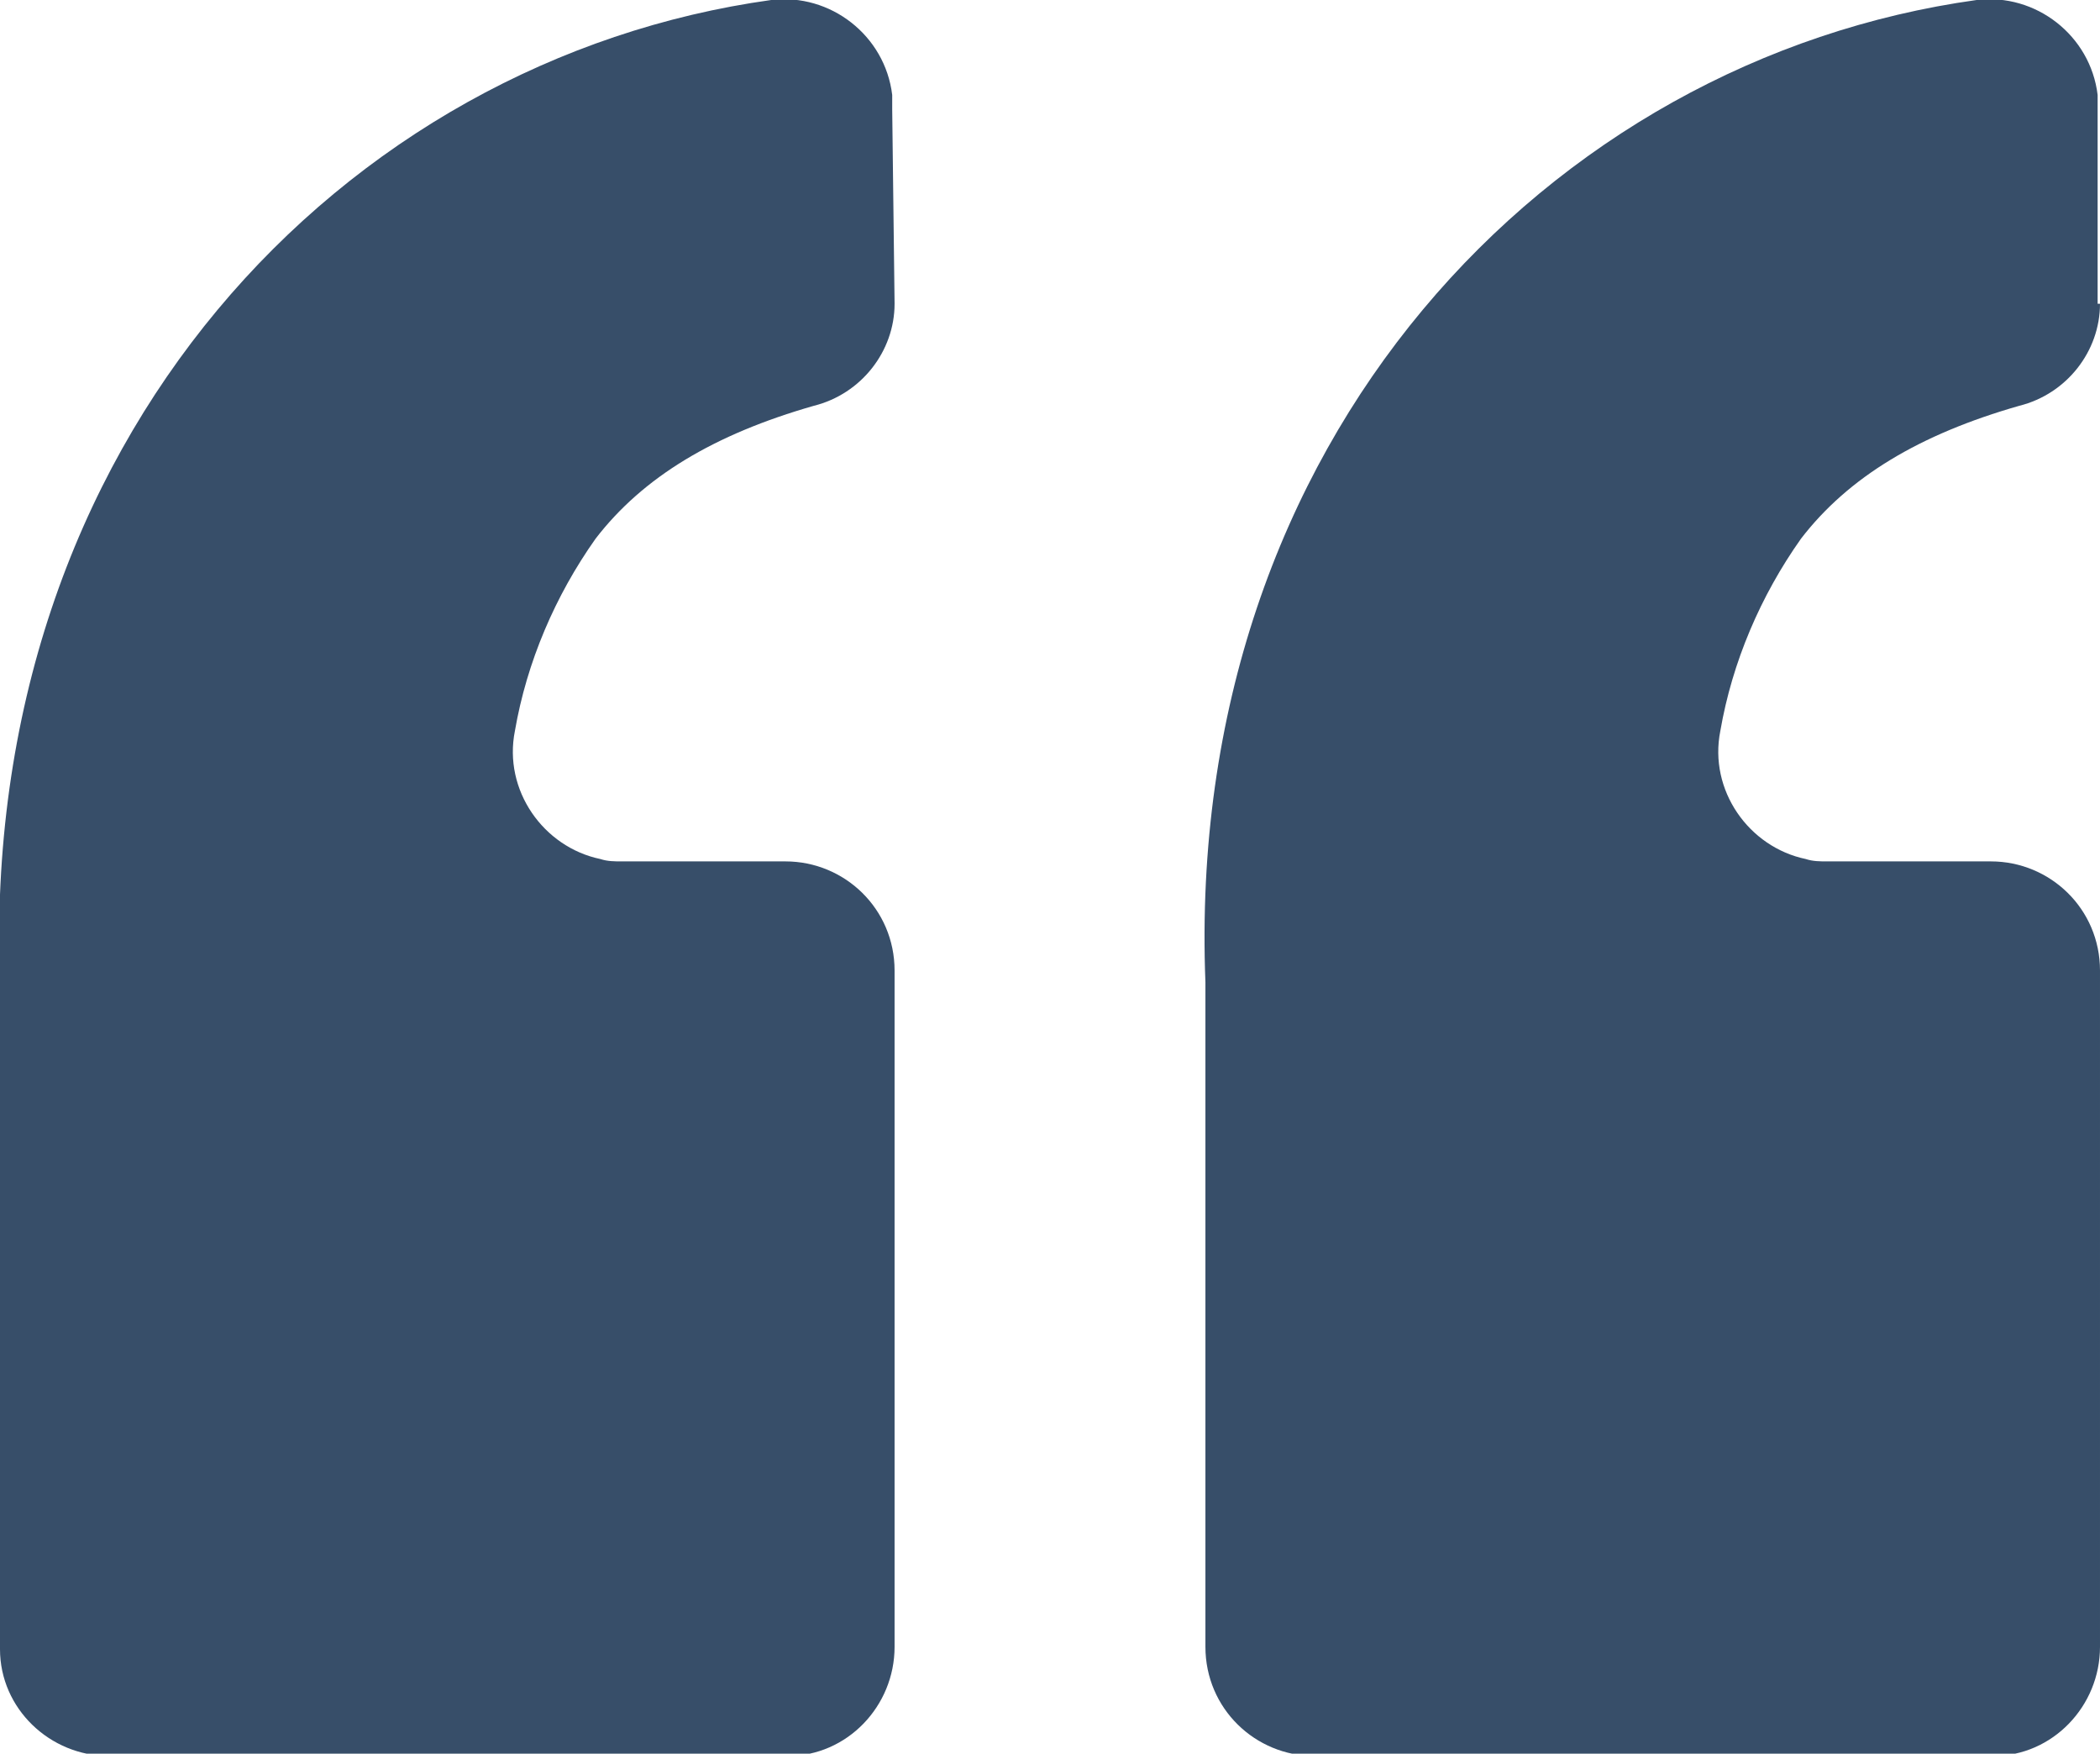 <?xml version="1.0" encoding="UTF-8"?> <svg xmlns="http://www.w3.org/2000/svg" xmlns:xlink="http://www.w3.org/1999/xlink" version="1.1" id="Layer_1" x="0px" y="0px" width="88.5px" height="73.9px" viewBox="0 0 88.5 73.9" style="enable-background:new 0 0 88.5 73.9;" xml:space="preserve"> <style type="text/css"> .st0{fill:#374E69;} </style> <g id="Layer_2_00000077318418677691319580000002964459753409940125_"> <g id="Layer_1-2"> <path class="st0" d="M88.5,12.8c0,2-1.4,3.8-3.4,4.3c-4.2,1.2-7.2,3-9.2,5.6c-1.7,2.4-2.9,5.2-3.4,8.1c-0.5,2.5,1.2,4.9,3.6,5.4 c0.3,0.1,0.6,0.1,0.9,0.1h6.9c2.5,0,4.6,2,4.6,4.6c0,0,0,0,0,0v28.5c0,2.5-2,4.6-4.5,4.6c0,0,0,0-0.1,0H55.4c-2.5,0-4.6-2-4.6-4.6 v-28C49.9,18.5,65.3,2.5,83.3,0c2.5-0.3,4.8,1.5,5.1,4c0,0.2,0,0.4,0,0.6V12.8z M37.7,12.8c0,2-1.4,3.8-3.4,4.3 c-4.2,1.2-7.2,3-9.2,5.6c-1.7,2.4-2.9,5.2-3.4,8.1c-0.5,2.5,1.2,4.9,3.6,5.4c0.3,0.1,0.6,0.1,0.9,0.1h6.9c2.5,0,4.6,2,4.6,4.6 v28.5c0,2.5-2,4.6-4.5,4.6c0,0,0,0-0.1,0H4.6C2.1,74,0,72,0,69.5c0,0,0-0.1,0-0.1V41.5C-0.9,18.5,14.5,2.5,32.5,0 c2.5-0.3,4.8,1.5,5.1,4c0,0.2,0,0.4,0,0.6L37.7,12.8z"></path> </g> </g> </svg> 